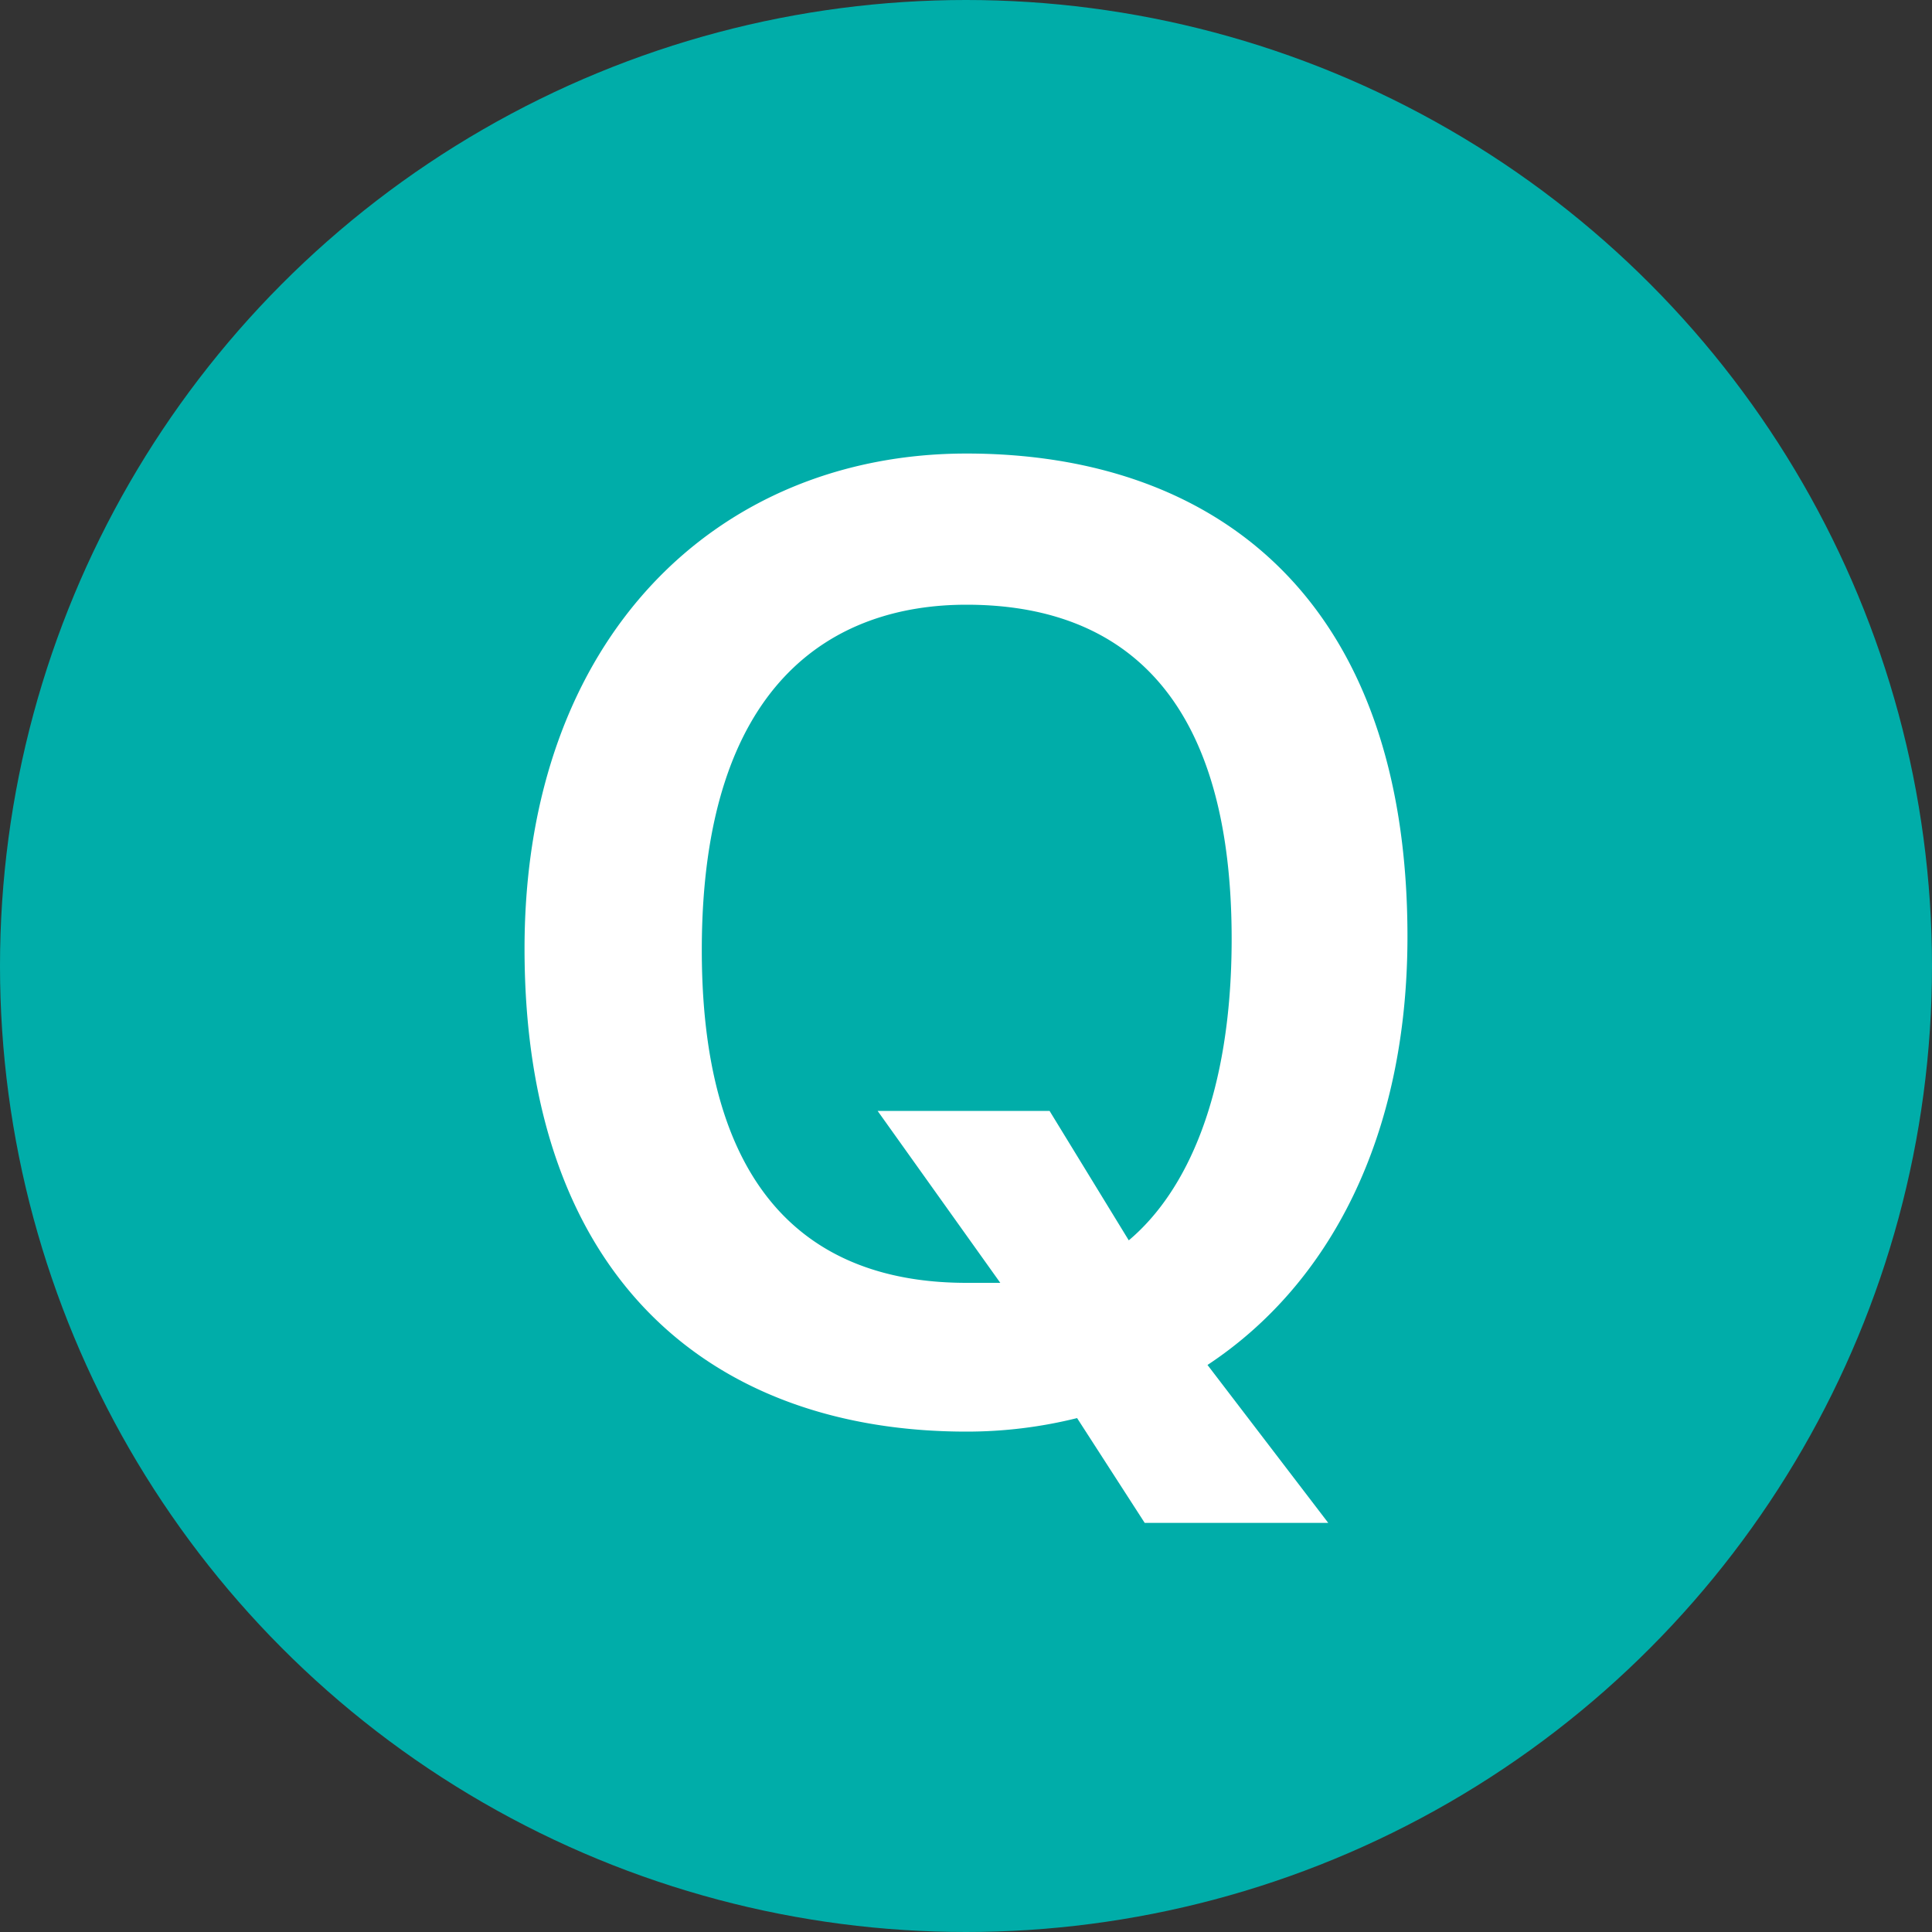<svg xmlns="http://www.w3.org/2000/svg" width="40" height="40" viewBox="0 0 40 40"><rect x="0" y="0" width="40" height="40" fill="#333333" stroke="none"/><defs><style>.cls-1{fill:#00ada9;}.cls-2{fill:#fff;}</style></defs><title>アセット 8</title><g id="レイヤー_2" data-name="レイヤー 2"><g id="レイヤー_1-2" data-name="レイヤー 1"><circle class="cls-1" cx="20" cy="20" r="20"/><path class="cls-2" d="M22.3,29.36a9.45,9.45,0,0,1-2.29.28c-5.17,0-9.15-3.07-9.15-10,0-6.45,4-10.25,9.15-10.25s9.13,3,9.13,10c0,4.14-1.61,7.2-4.14,8.87l2.5,3.27H23.7ZM21.73,23l1.64,2.68c1.19-1,2.13-3,2.13-6.24,0-5.54-2.73-6.92-5.49-6.92s-5.48,1.61-5.48,7.15,2.75,6.89,5.48,6.89c.24,0,.5,0,.7,0L18.17,23Z"/></g></g></svg>